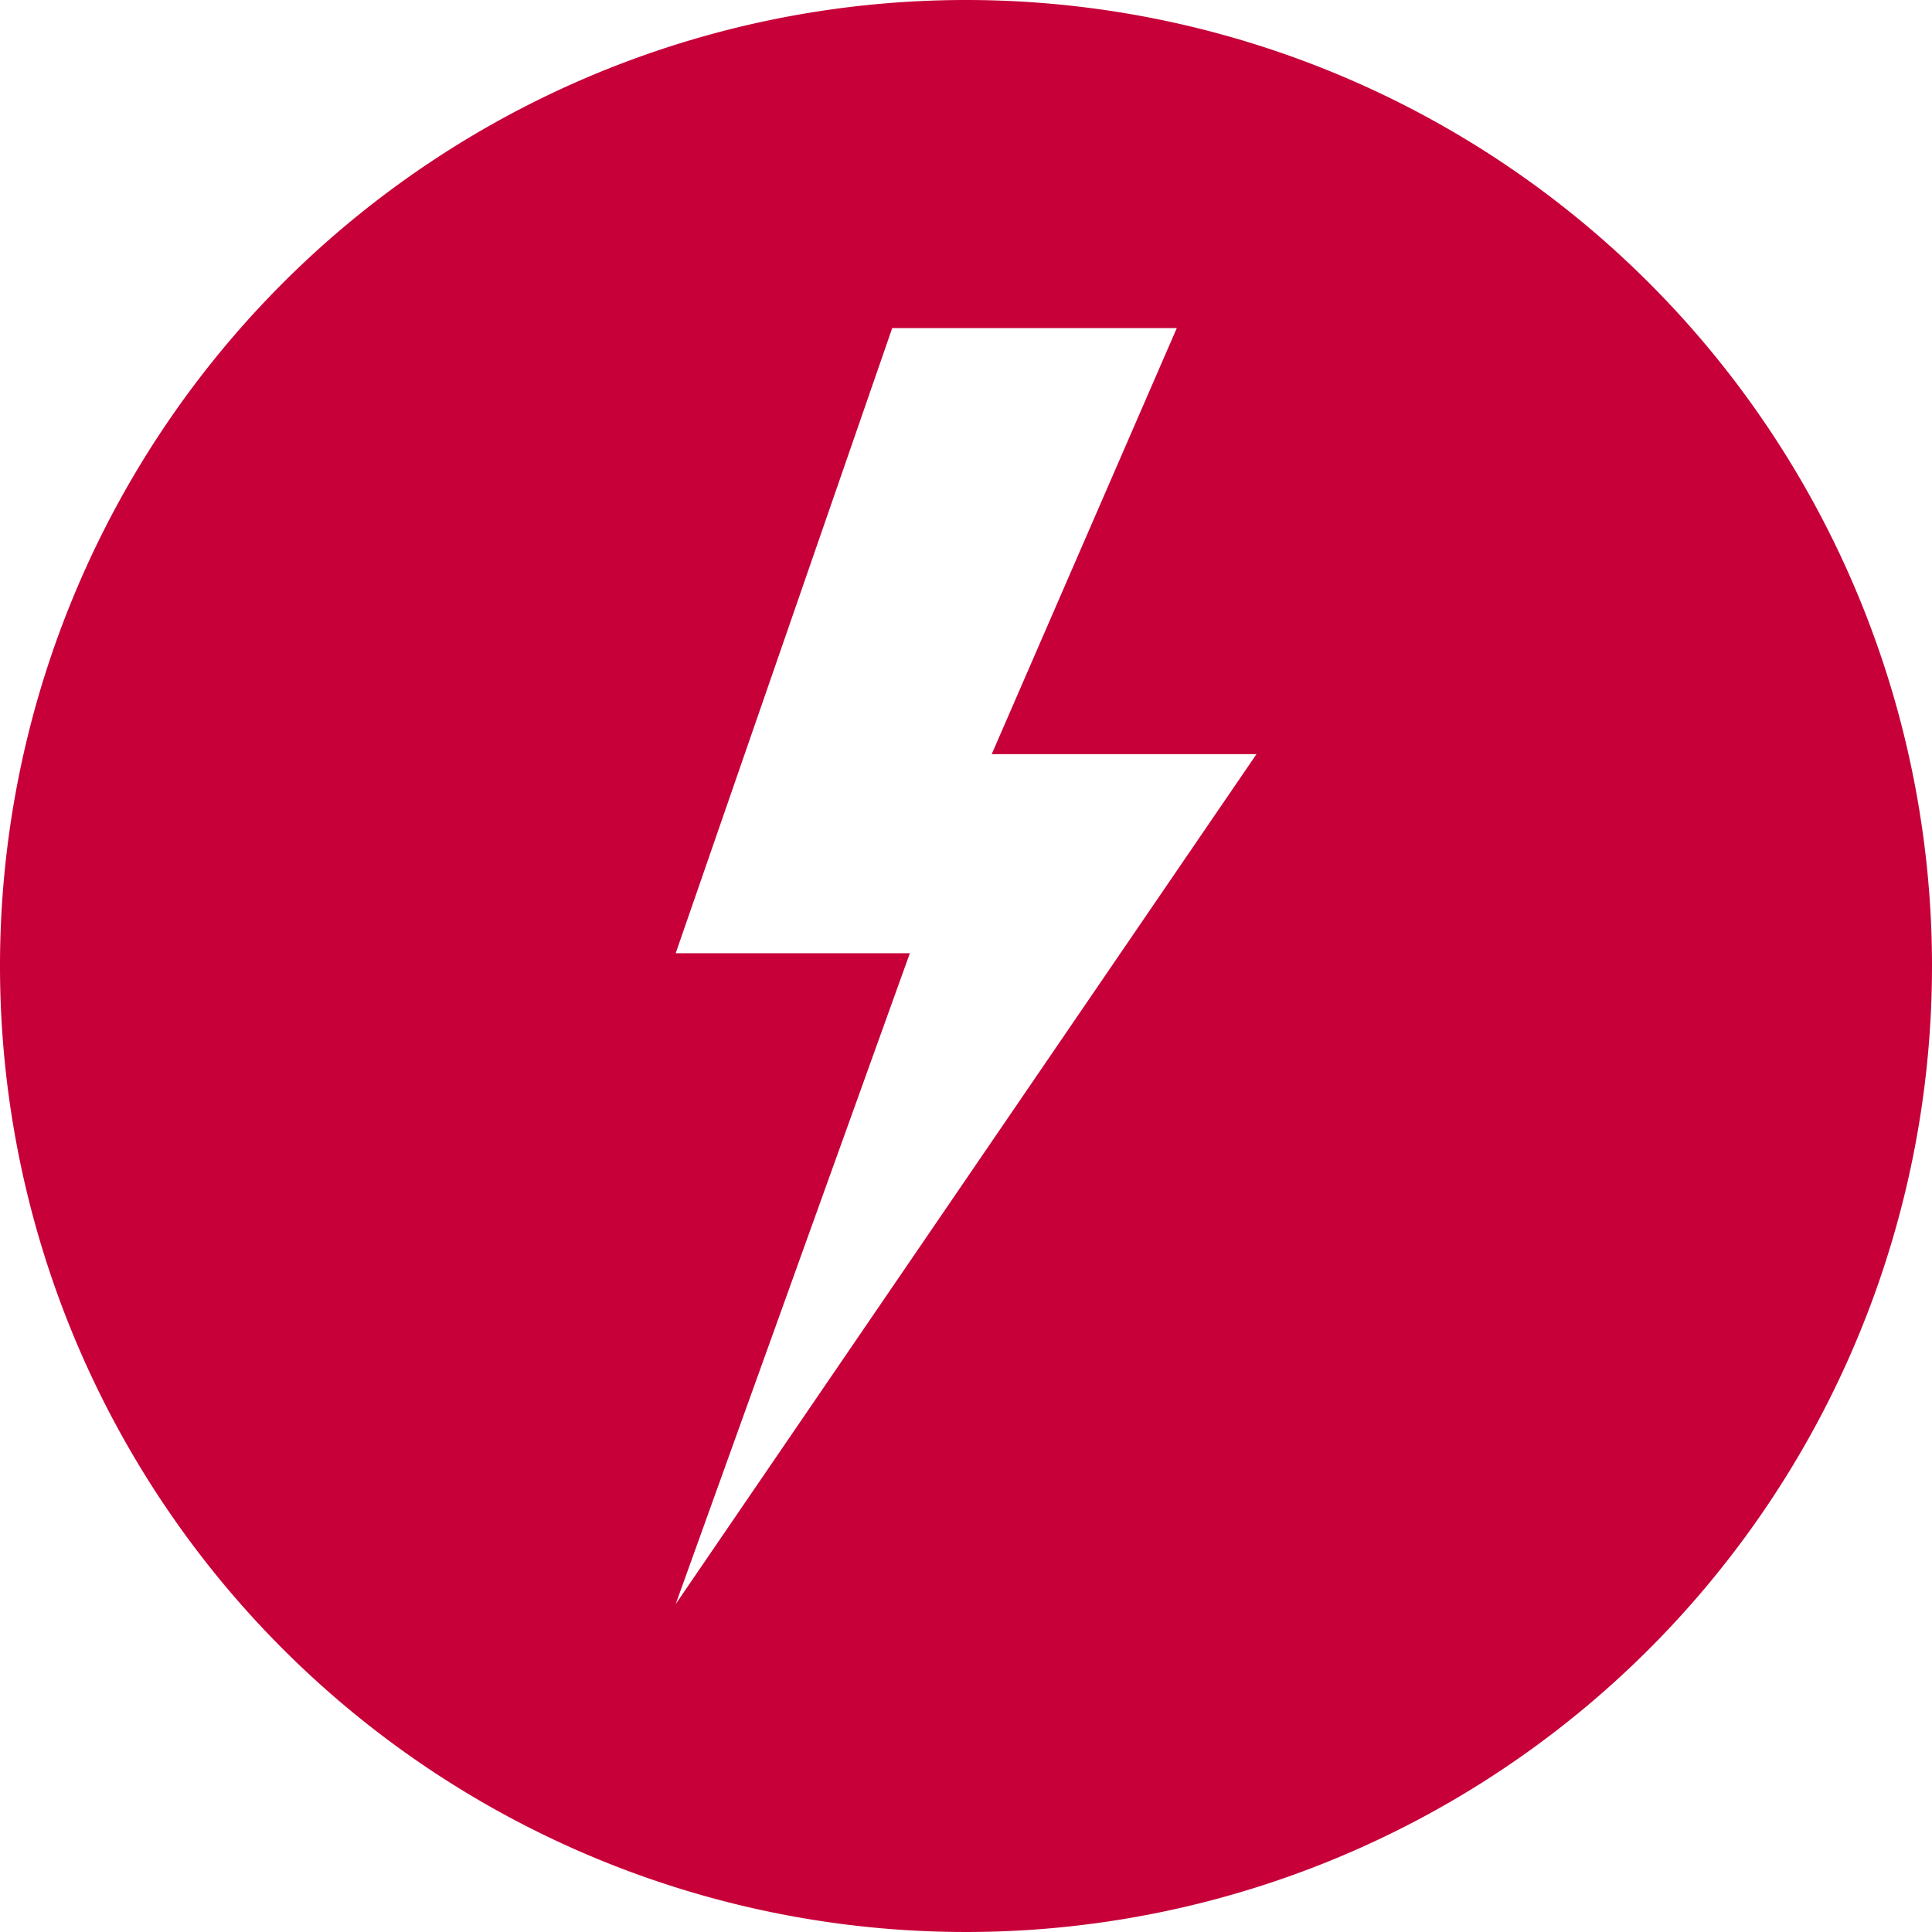 <svg id="Layer_1" data-name="Layer 1" xmlns="http://www.w3.org/2000/svg" viewBox="0 0 54.698 54.698"><defs><style>.cls-1{fill:#c70039;}</style></defs><path class="cls-1" d="M28,.651A27.349,27.349,0,1,0,55.349,28,27.349,27.349,0,0,0,28,.651ZM19.781,46.065,26.411,27.638H19.781L25.911,9.94h8.057l-5.24,12.062H36.224Z" transform="translate(-0.651 -0.651)"/></svg>